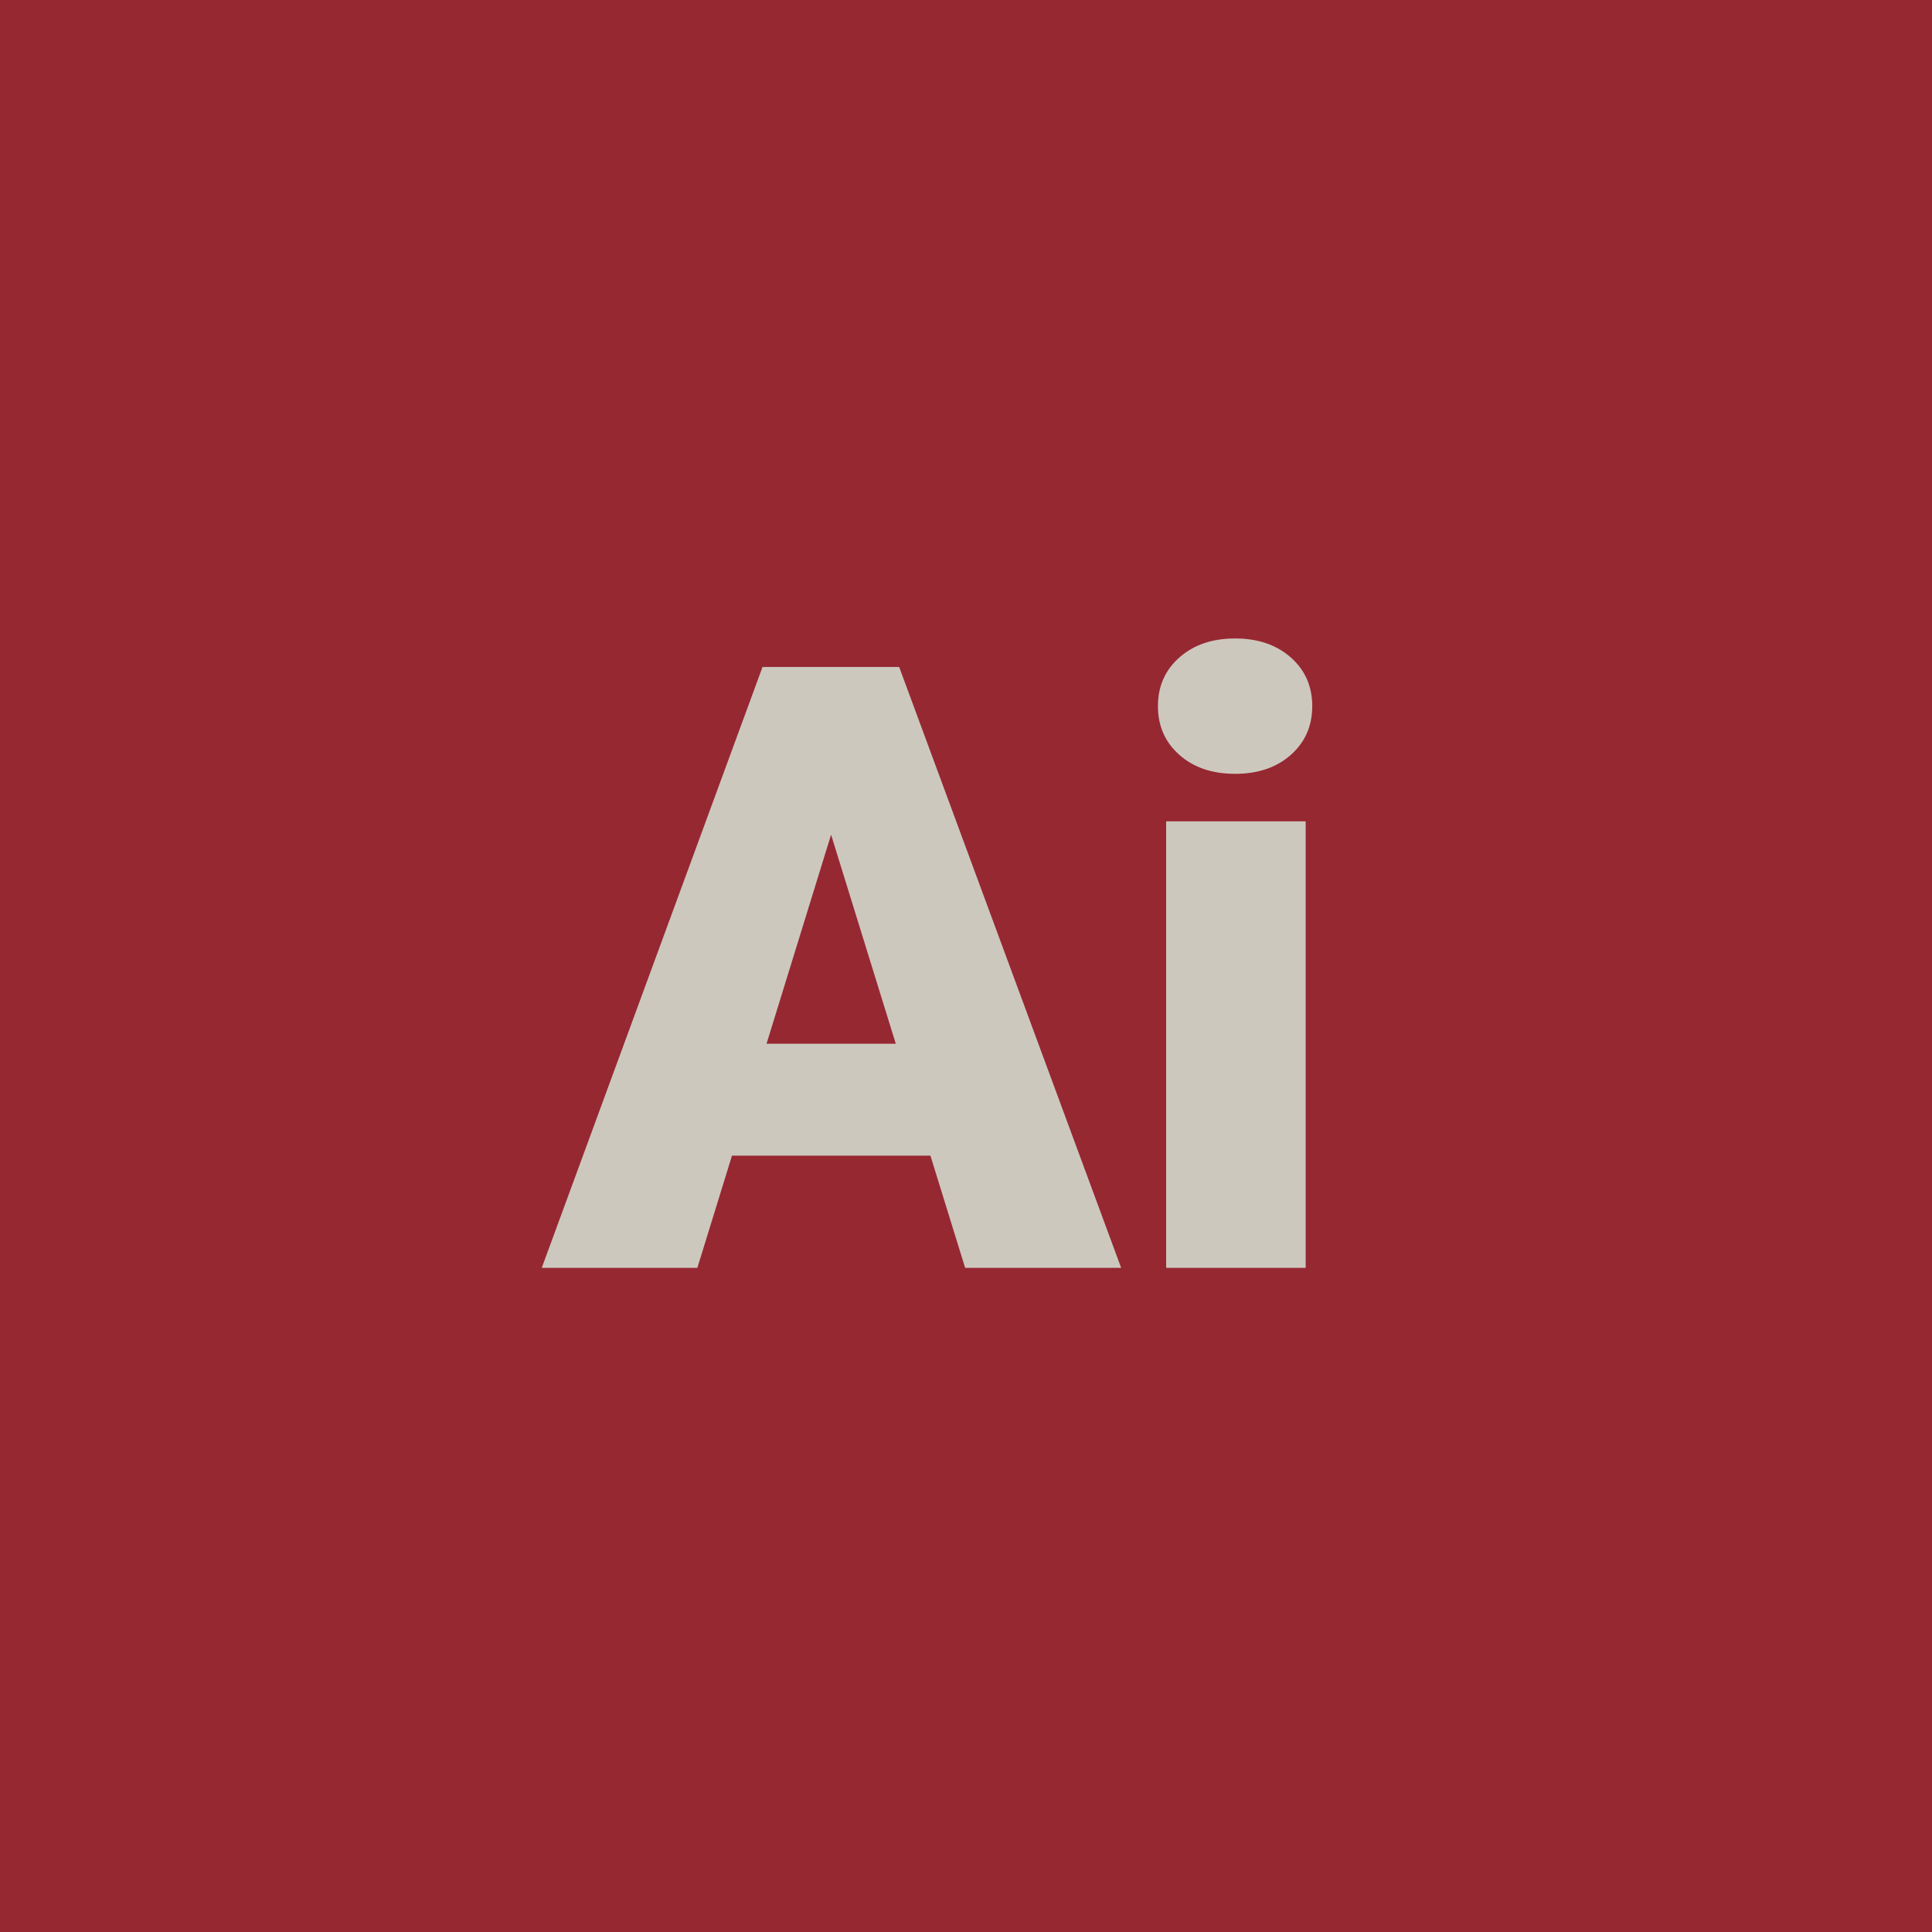 <?xml version="1.0" encoding="UTF-8"?> <svg xmlns="http://www.w3.org/2000/svg" width="32" height="32" viewBox="0 0 32 32" fill="none"><rect width="32" height="32" fill="#962832"></rect><path d="M13.977 13.139L11.55 21H8.973L12.63 11.047H14.264L13.977 13.139ZM15.986 21L13.553 13.139L13.238 11.047H14.893L18.57 21H15.986ZM15.891 17.288V19.141H10.784V17.288H15.891ZM21.626 13.604V21H19.315V13.604H21.626ZM19.179 11.696C19.179 11.368 19.297 11.099 19.534 10.89C19.771 10.68 20.079 10.575 20.457 10.575C20.835 10.575 21.143 10.68 21.38 10.89C21.617 11.099 21.735 11.368 21.735 11.696C21.735 12.024 21.617 12.293 21.38 12.503C21.143 12.713 20.835 12.817 20.457 12.817C20.079 12.817 19.771 12.713 19.534 12.503C19.297 12.293 19.179 12.024 19.179 11.696Z" fill="#CDC8BE"></path></svg> 
